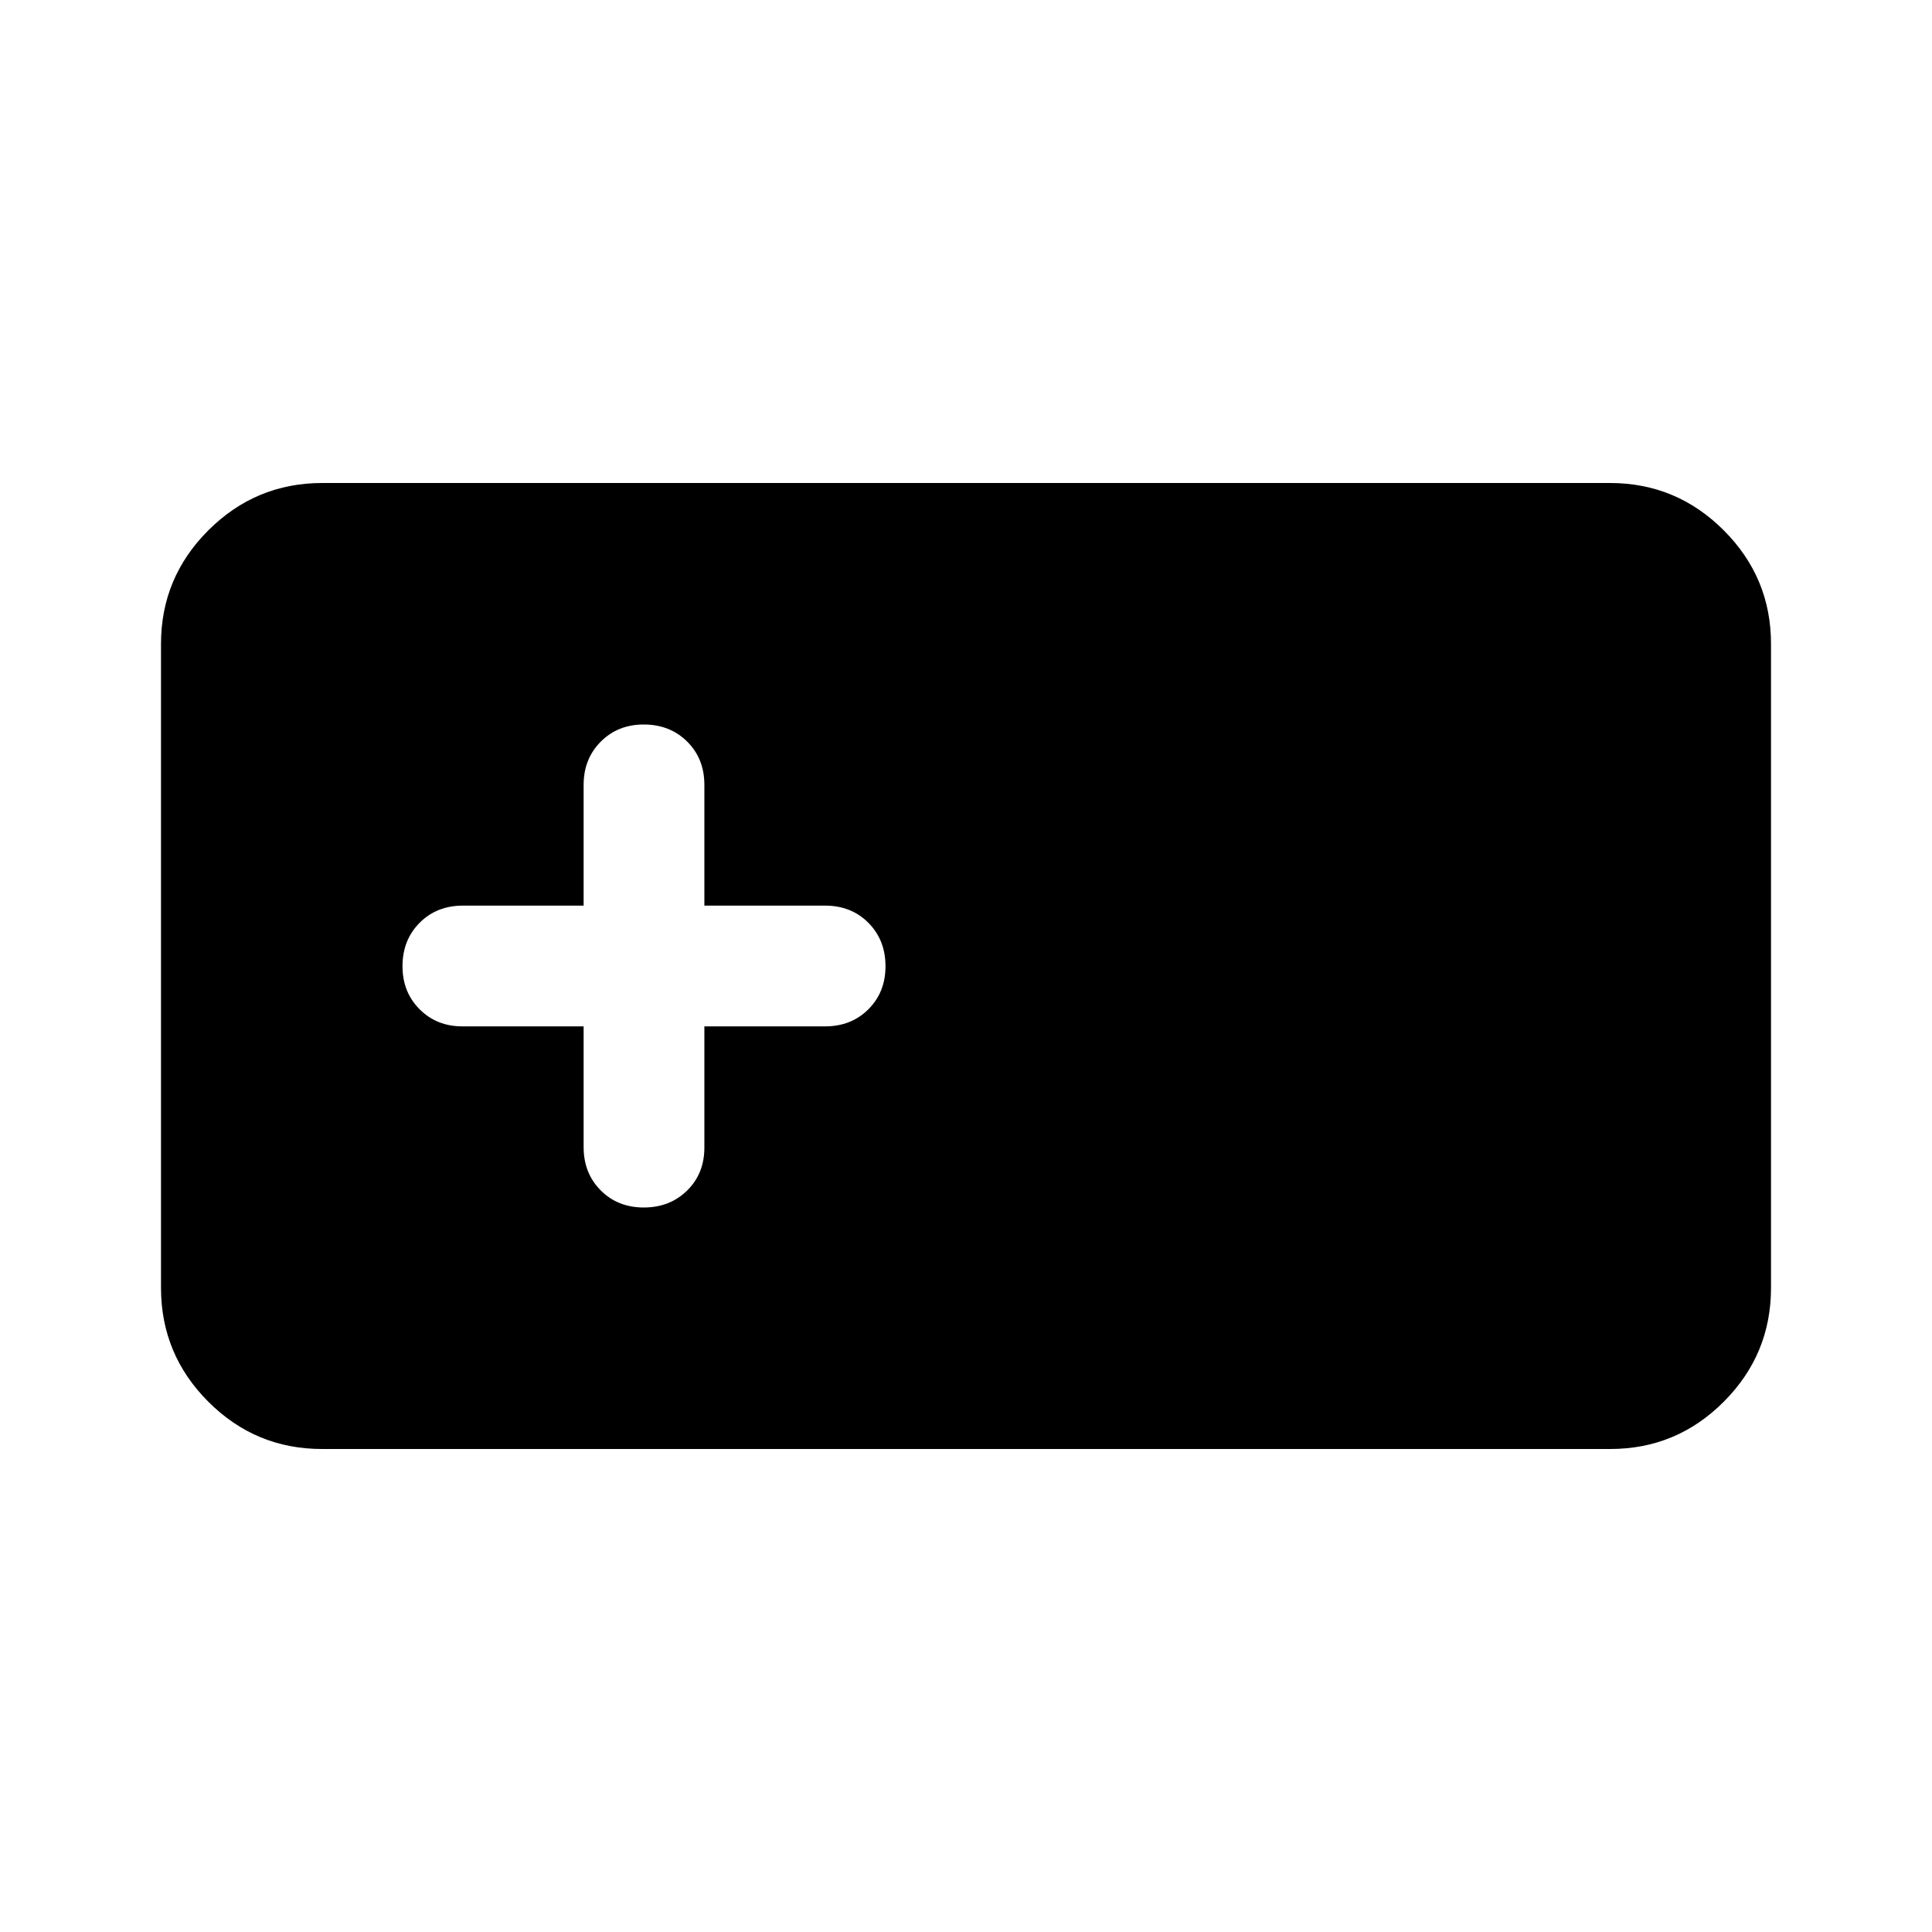 <?xml version="1.0" encoding="utf-8"?>
<!-- Generator: www.svgicons.com -->
<svg xmlns="http://www.w3.org/2000/svg" width="800" height="800" viewBox="0 0 24 24">
<path fill="currentColor" d="M4 18q-.825 0-1.412-.587T2 16V8q0-.825.588-1.412T4 6h16q.825 0 1.413.588T22 8v8q0 .825-.587 1.413T20 18zm3.25-5.25v1.5q0 .325.213.538T8 15t.538-.213t.212-.537v-1.5h1.5q.325 0 .538-.213T11 12t-.213-.537t-.537-.213h-1.5v-1.5q0-.325-.213-.537T8 9t-.537.213t-.213.537v1.5h-1.5q-.325 0-.537.213T5 12t.213.538t.537.212z"/>
</svg>